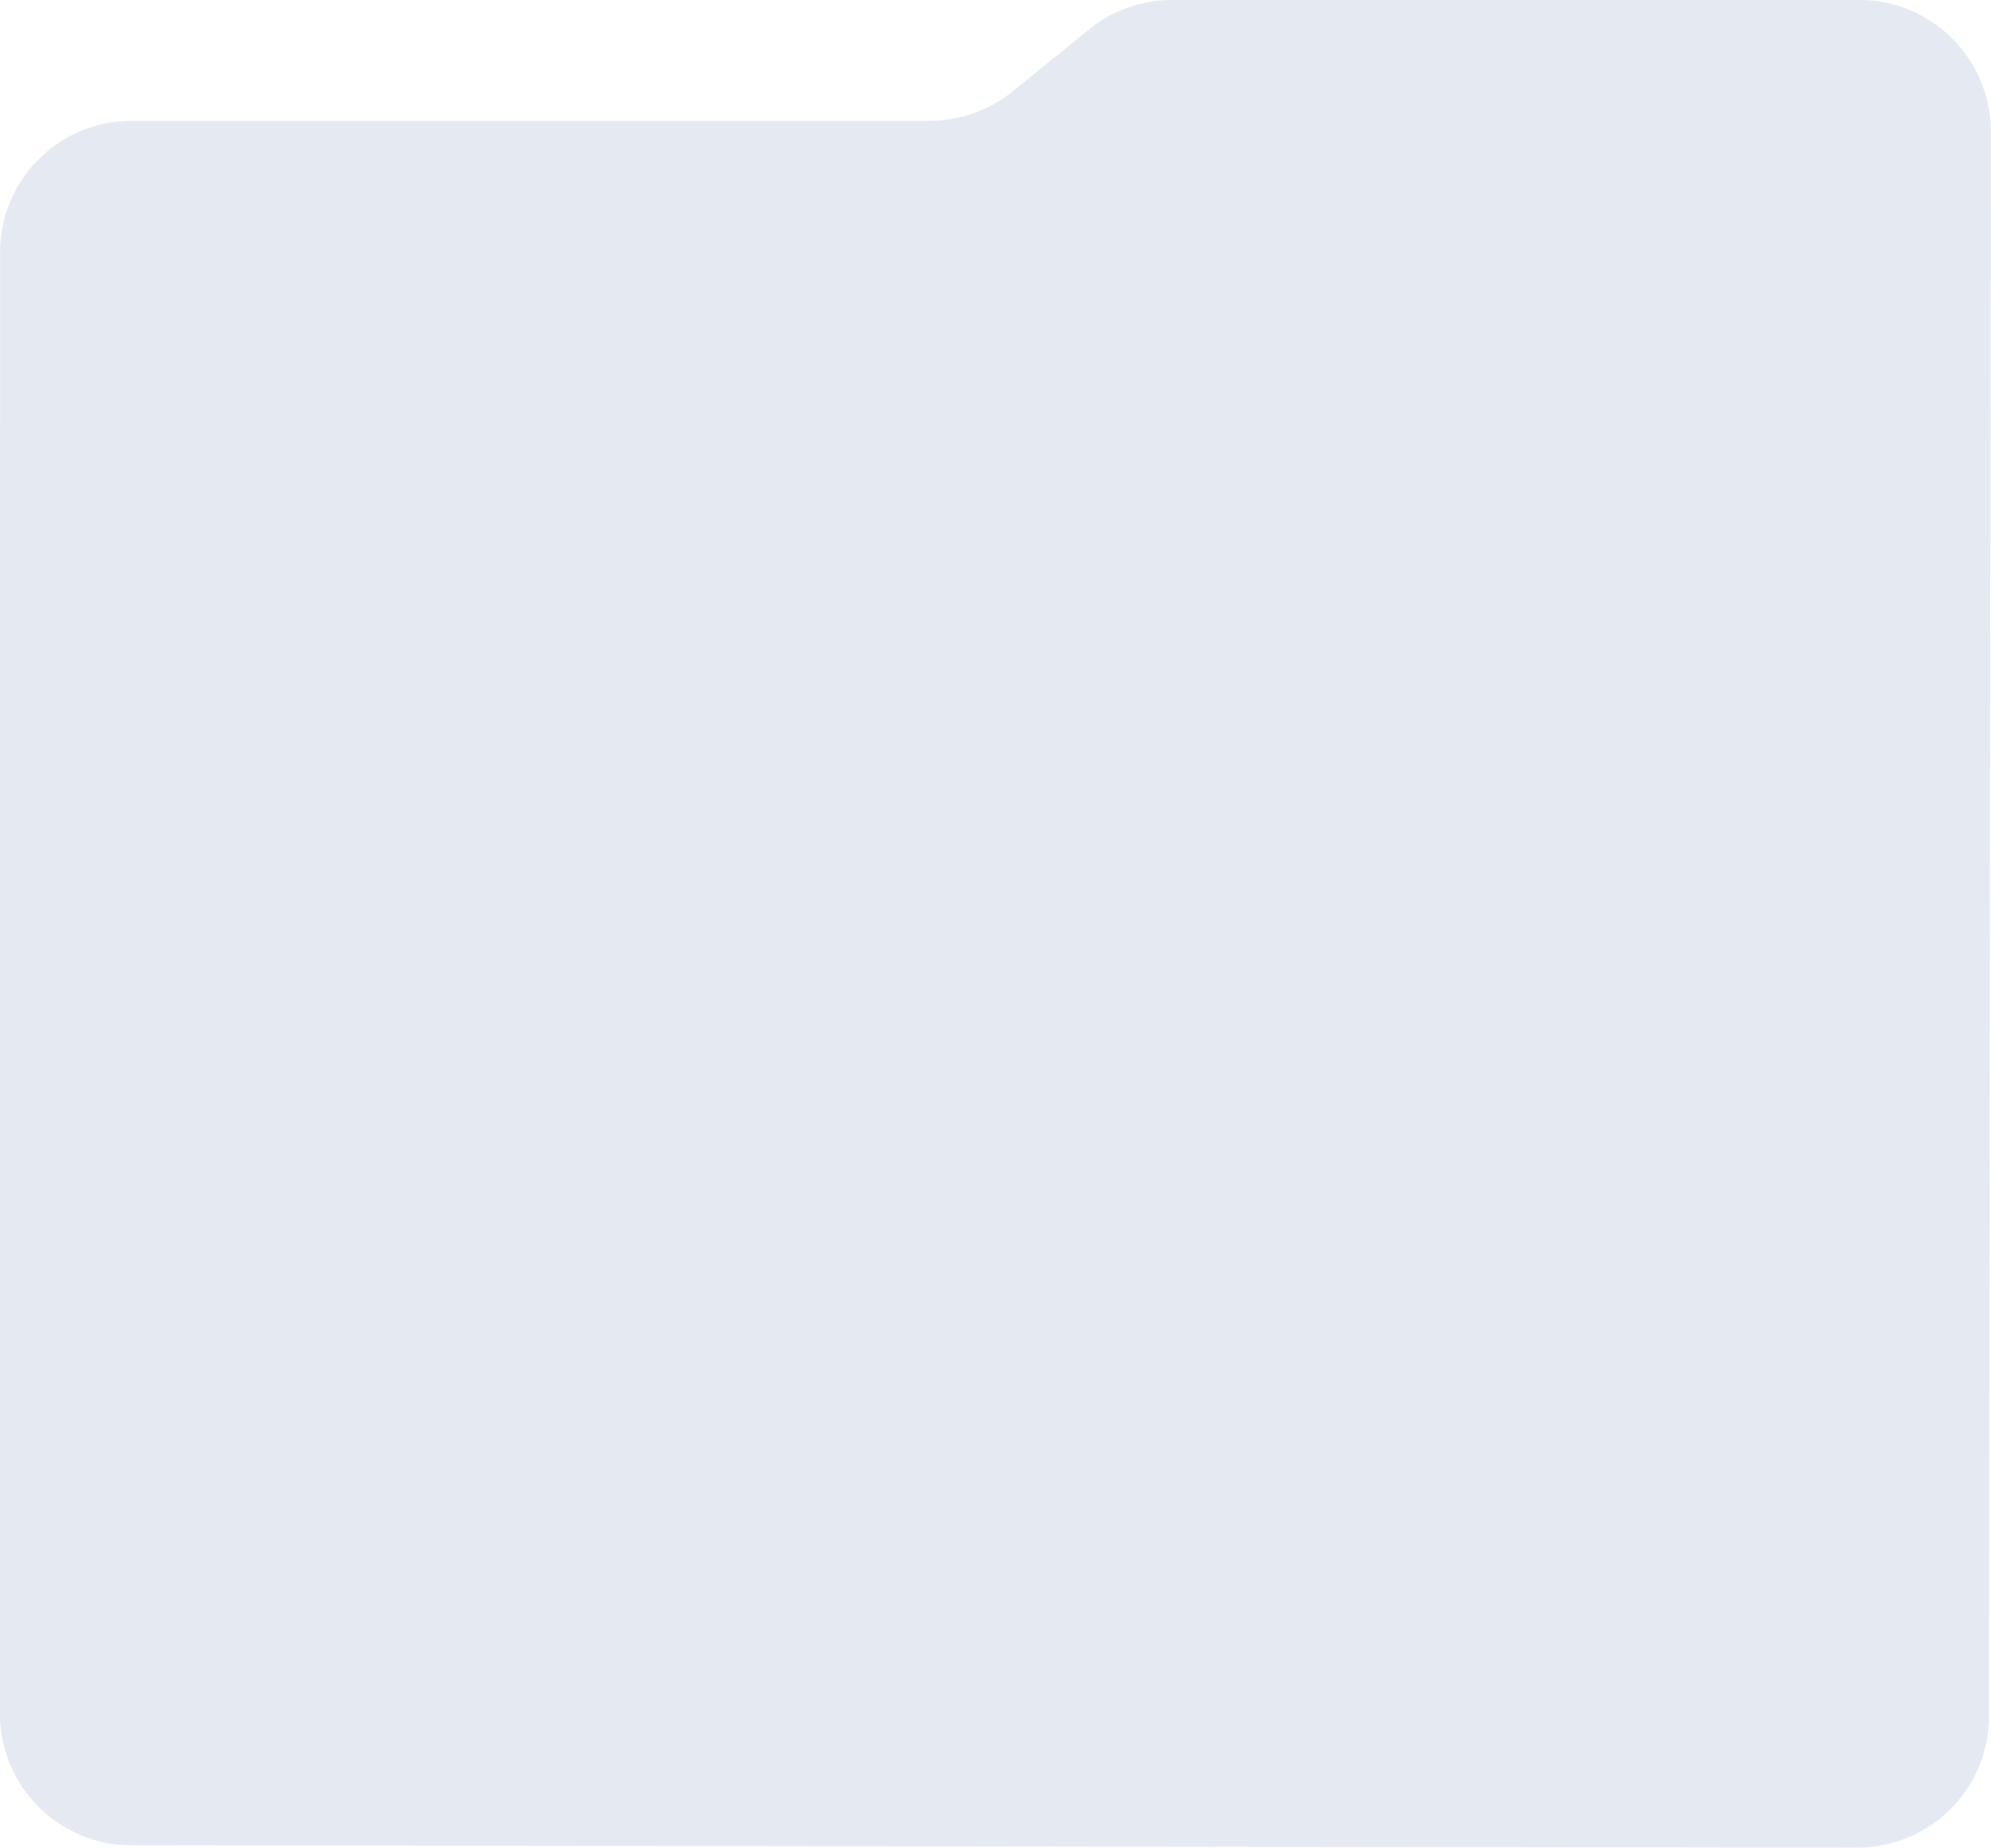 <?xml version="1.0" encoding="UTF-8"?> <svg xmlns="http://www.w3.org/2000/svg" width="6014" height="5580" viewBox="0 0 6014 5580" fill="none"> <path d="M0.317 761.722C0.333 542.555 177.969 364.915 397.136 364.895L2808.95 364.671C2900.09 364.662 2988.45 333.292 3059.17 275.829L3289.09 89.035C3359.81 31.572 3448.17 0.202 3539.3 0.193L5616.15 0C5835.6 -0.02 6013.47 178.03 6013.23 397.481L6007.94 5183.43C6007.7 5402.66 5829.78 5580.14 5610.55 5579.85L396.51 5572.87C177.441 5572.58 -0.016 5394.87 1.04458e-06 5175.8L0.317 761.722Z" fill="#E5E9F2"></path> </svg> 